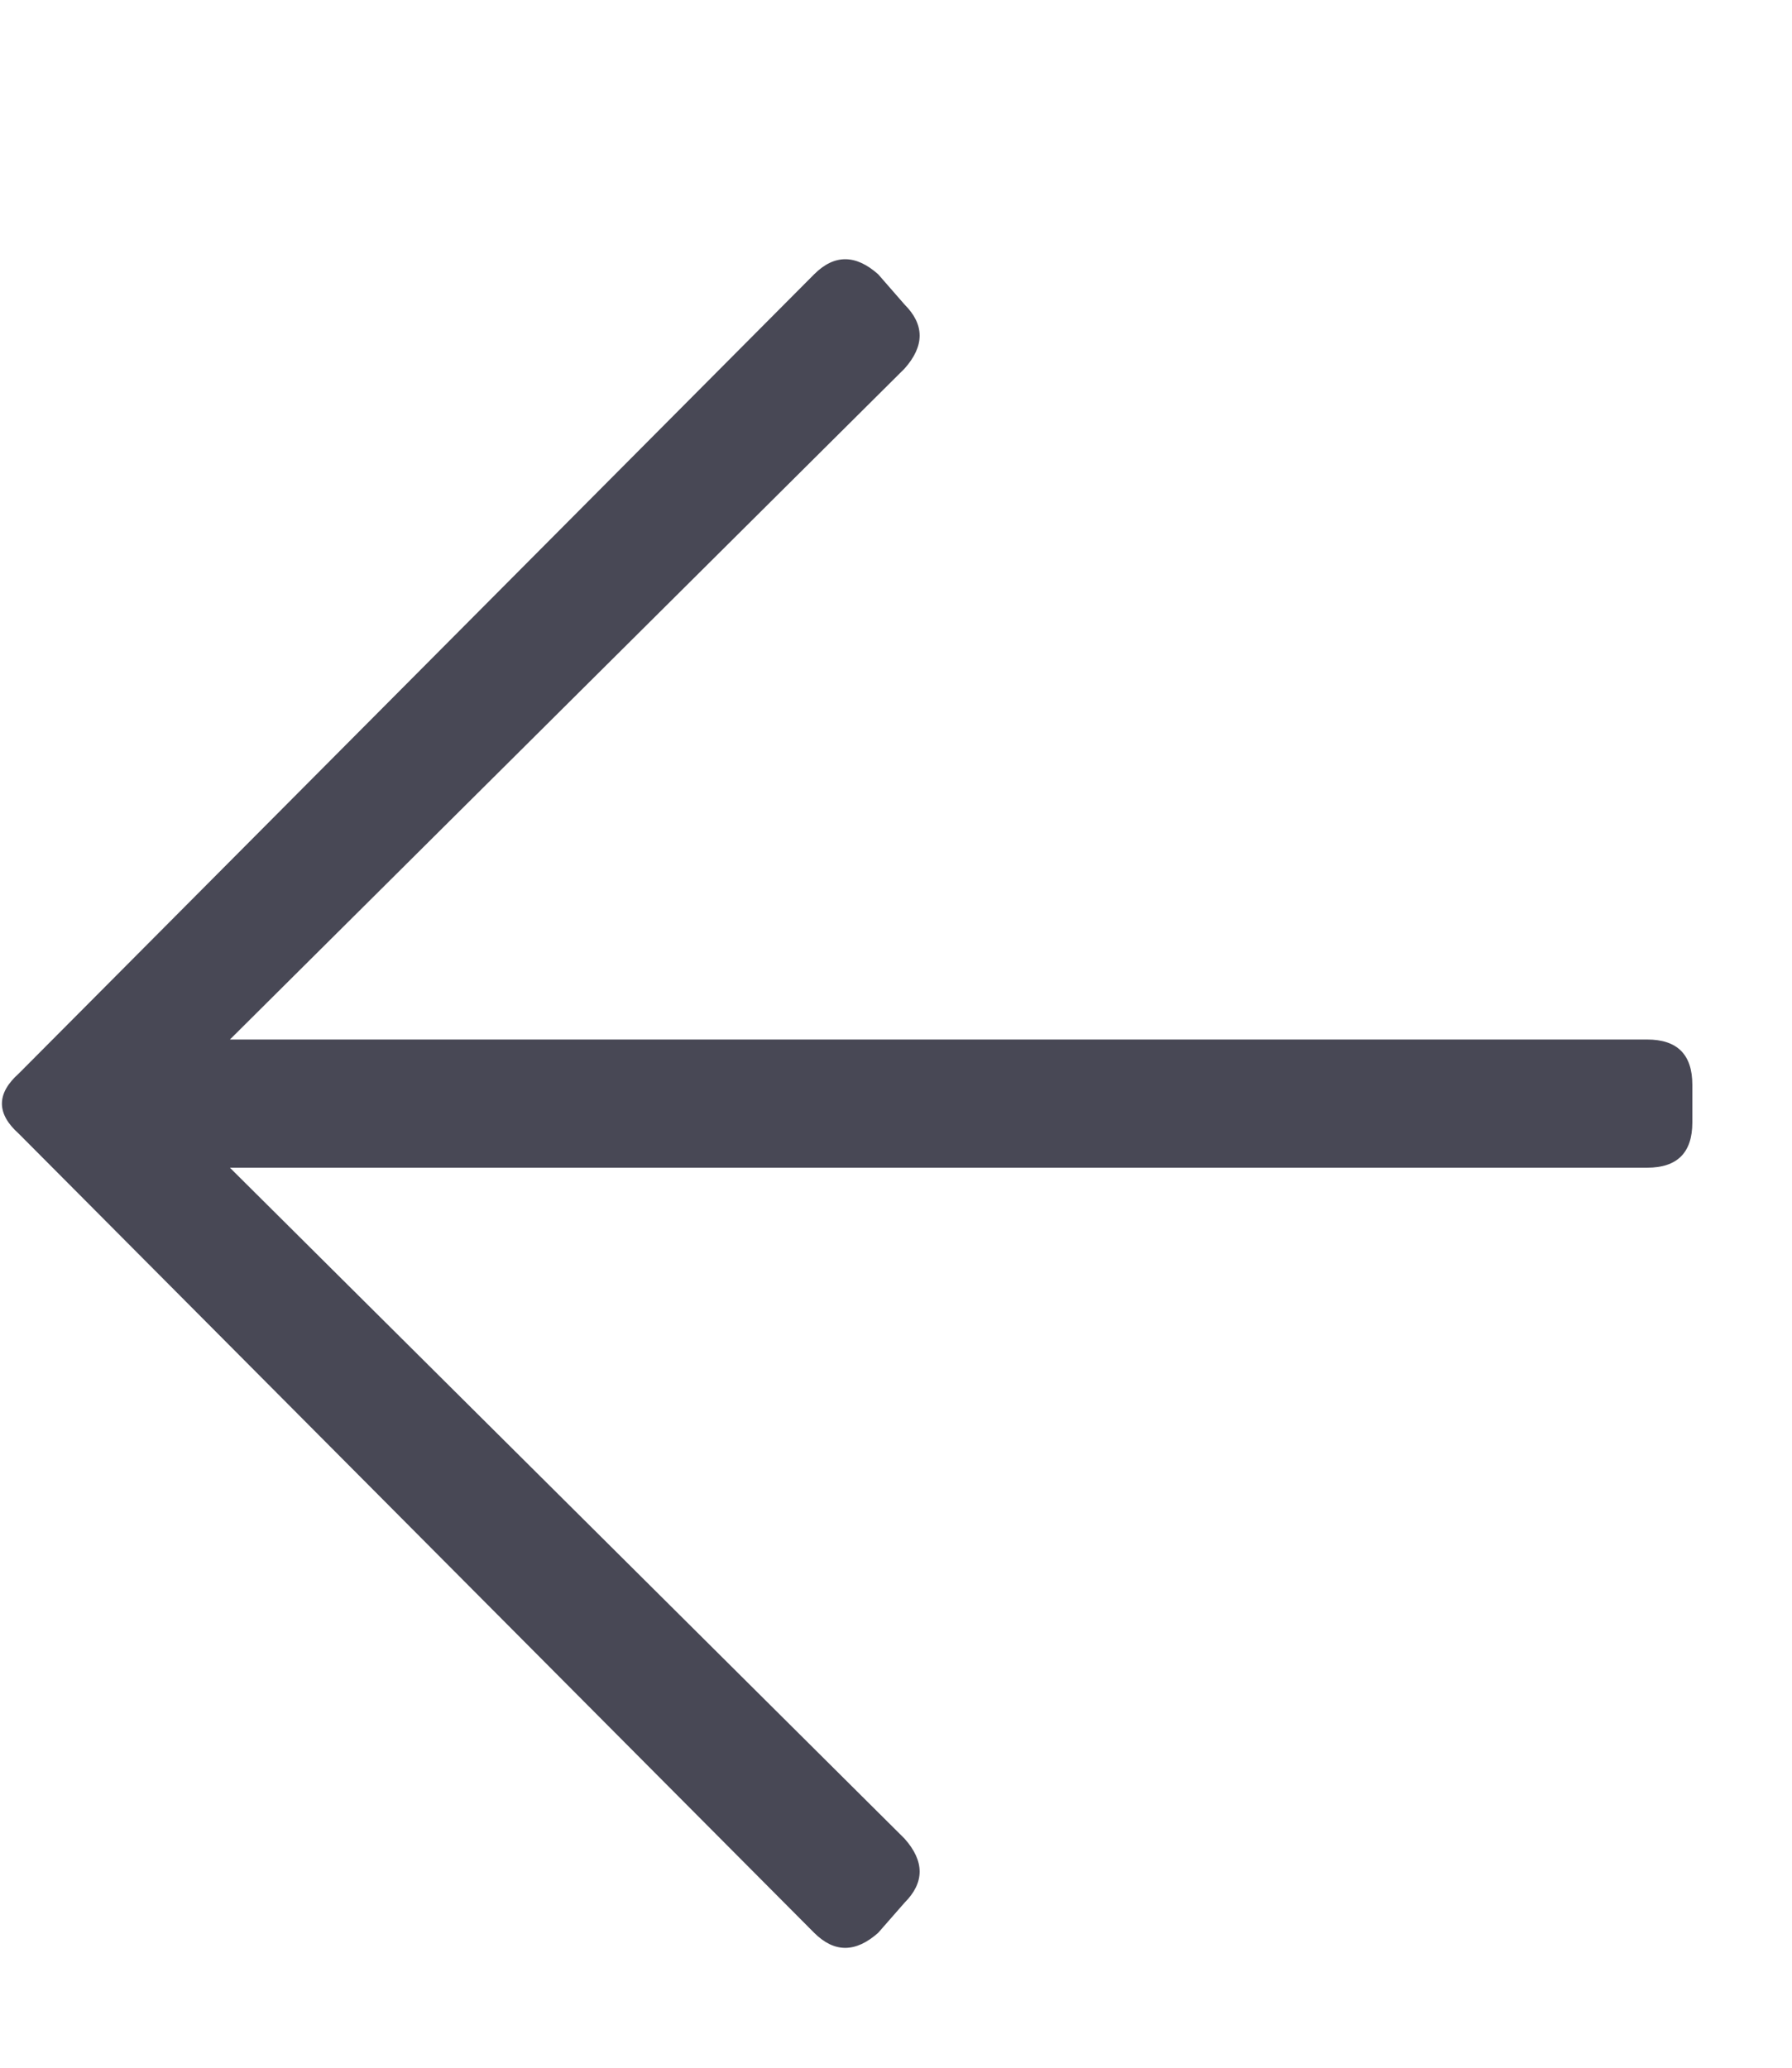 <?xml version="1.0" encoding="utf-8"?>
<svg width="13px" height="15px" viewbox="0 0 13 15" version="1.1" xmlns:xlink="http://www.w3.org/1999/xlink" xmlns="http://www.w3.org/2000/svg">
  <g id="" fill="#484855">
    <path d="M6.371 14.021Q6.125 14.24 5.906 14.021L0.137 8.225Q-0.109 8.006 0.137 7.787L5.906 1.99Q6.125 1.771 6.371 1.99L6.562 2.209Q6.781 2.428 6.562 2.674L1.668 7.541L11.949 7.541Q12.277 7.541 12.277 7.869L12.277 8.143Q12.277 8.471 11.949 8.471L1.668 8.471L6.562 13.338Q6.781 13.584 6.562 13.803L6.371 14.021Z" />
  </g>
</svg>